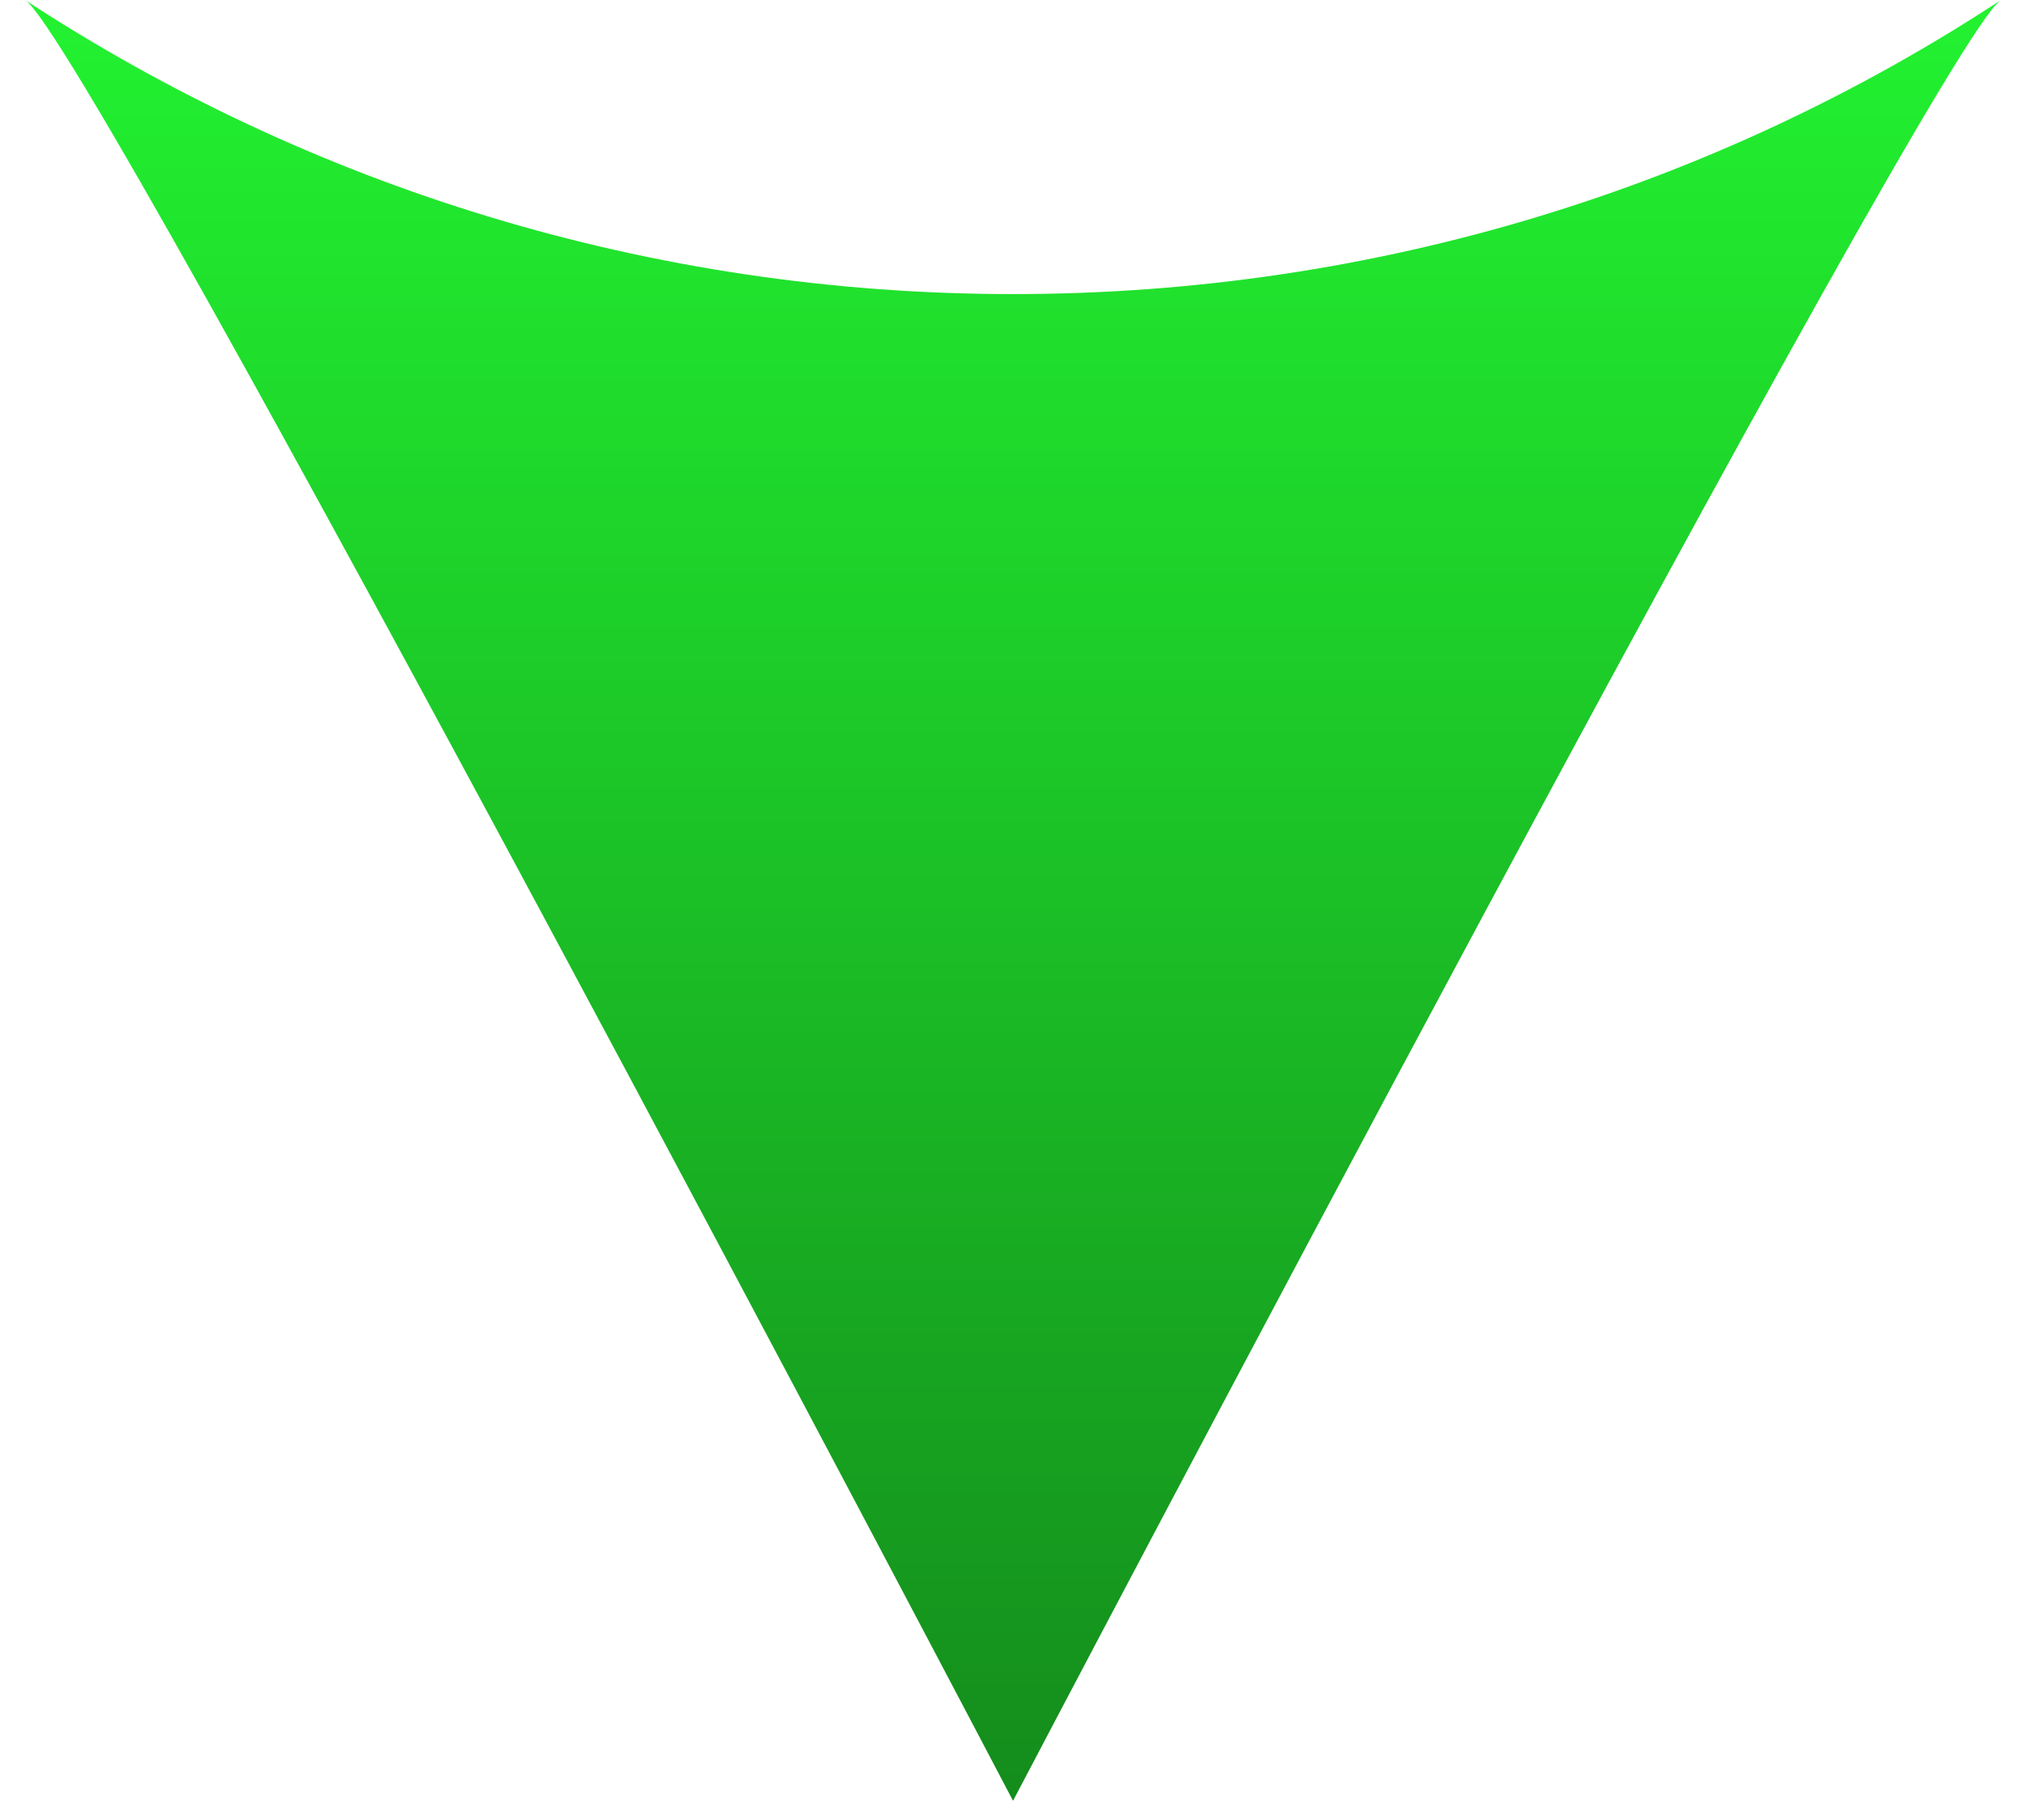 <svg width="59" height="53" viewBox="0 0 59 53" fill="none" xmlns="http://www.w3.org/2000/svg">
<path id="Vector" d="M29.501 8.565C18.878 8.565 8.993 5.405 0.733 0.002C2.572 1.148 29.501 52.446 29.501 52.446C29.501 52.446 56.43 1.148 58.269 0.002C50.01 5.422 40.125 8.565 29.501 8.565Z" fill="url(#paint0_linear_43_8579)"/>
<defs>
<linearGradient id="paint0_linear_43_8579" x1="29.501" y1="0.002" x2="29.501" y2="52.446" gradientUnits="userSpaceOnUse">
<stop stop-color="#22F230"/>
<stop offset="1" stop-color="#148C1C"/>
</linearGradient>
</defs>
</svg>
